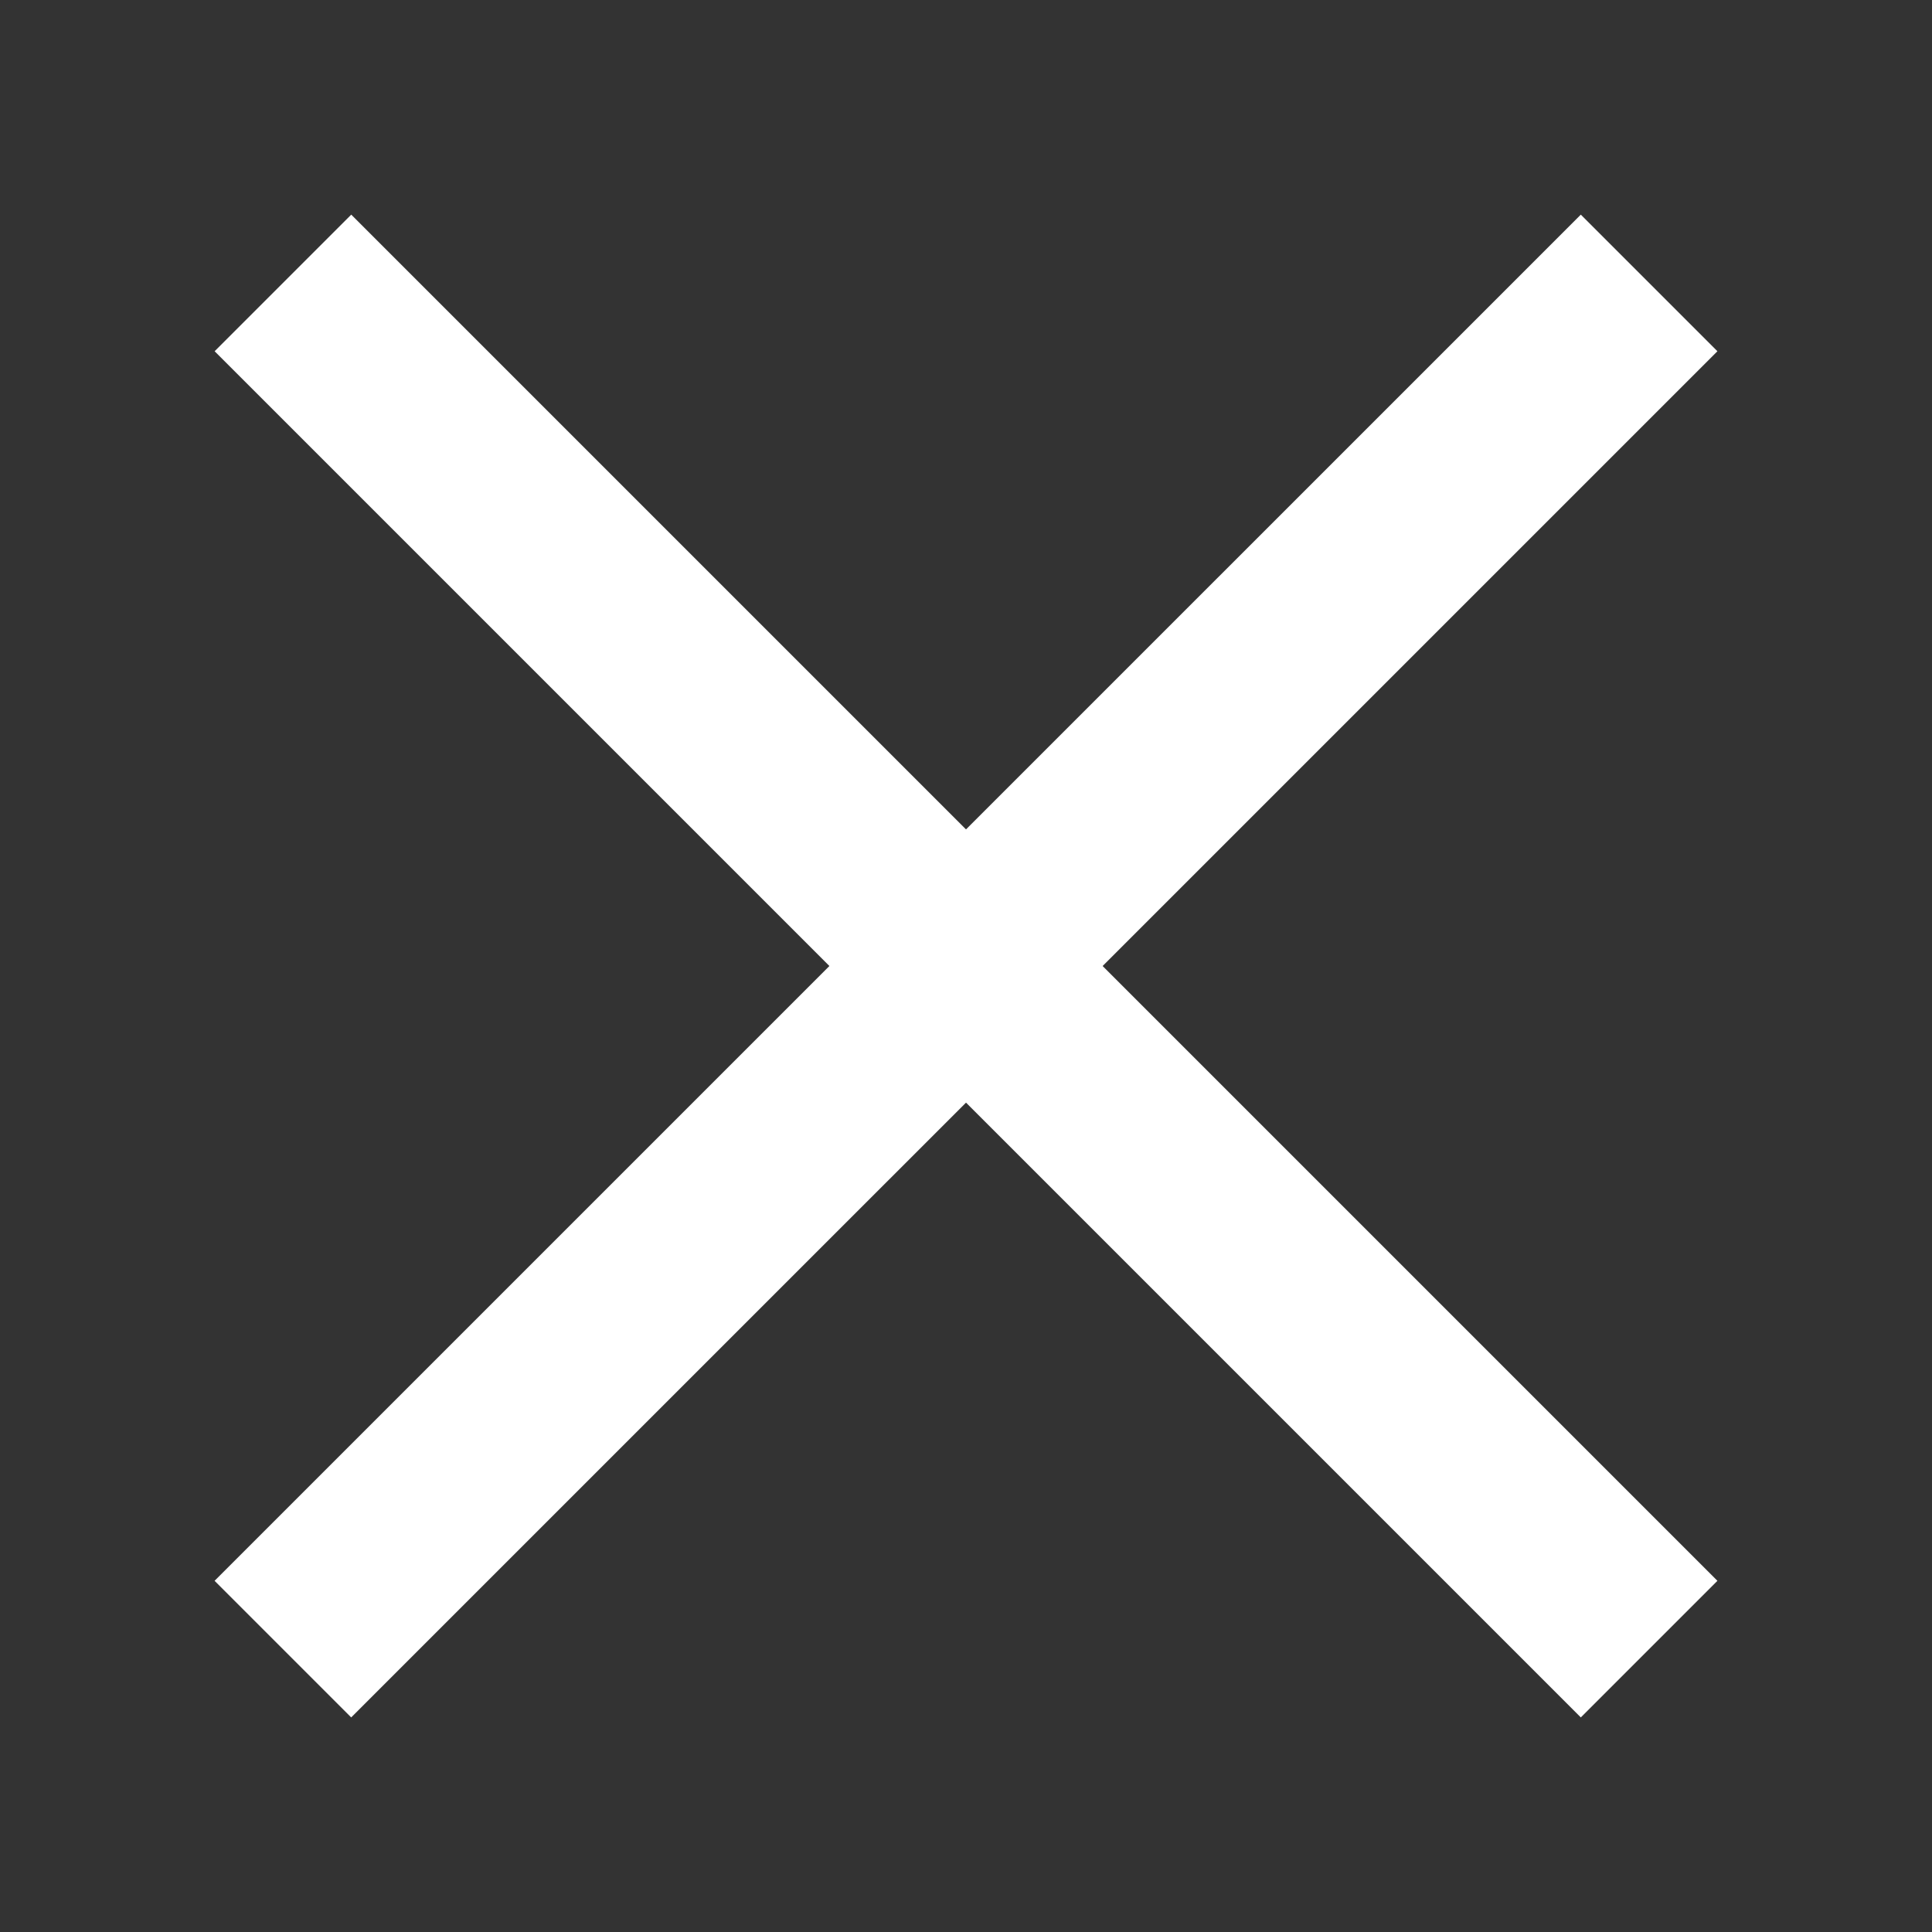 <?xml version="1.0" encoding="utf-8"?>
<!-- Generator: Adobe Illustrator 16.0.3, SVG Export Plug-In . SVG Version: 6.00 Build 0)  -->
<!DOCTYPE svg PUBLIC "-//W3C//DTD SVG 1.1//EN" "http://www.w3.org/Graphics/SVG/1.1/DTD/svg11.dtd">
<svg version="1.1" id="Layer_1" xmlns="http://www.w3.org/2000/svg" xmlns:xlink="http://www.w3.org/1999/xlink" x="0px" y="0px"
	 width="40px" height="40px" viewBox="0 0 40 40" enable-background="new 0 0 40 40" xml:space="preserve">
<rect x="0" y="0" width="40" height="40" fill="#333333" stroke="none"/>
<line fill="none" stroke="#FFFFFF" stroke-width="4" stroke-miterlimit="10" x1="5.858" y1="5.858" x2="34.143" y2="34.143"/>
<line fill="none" stroke="#FFFFFF" stroke-width="4" stroke-miterlimit="10" x1="34.143" y1="5.858" x2="5.857" y2="34.143"/>
</svg>

